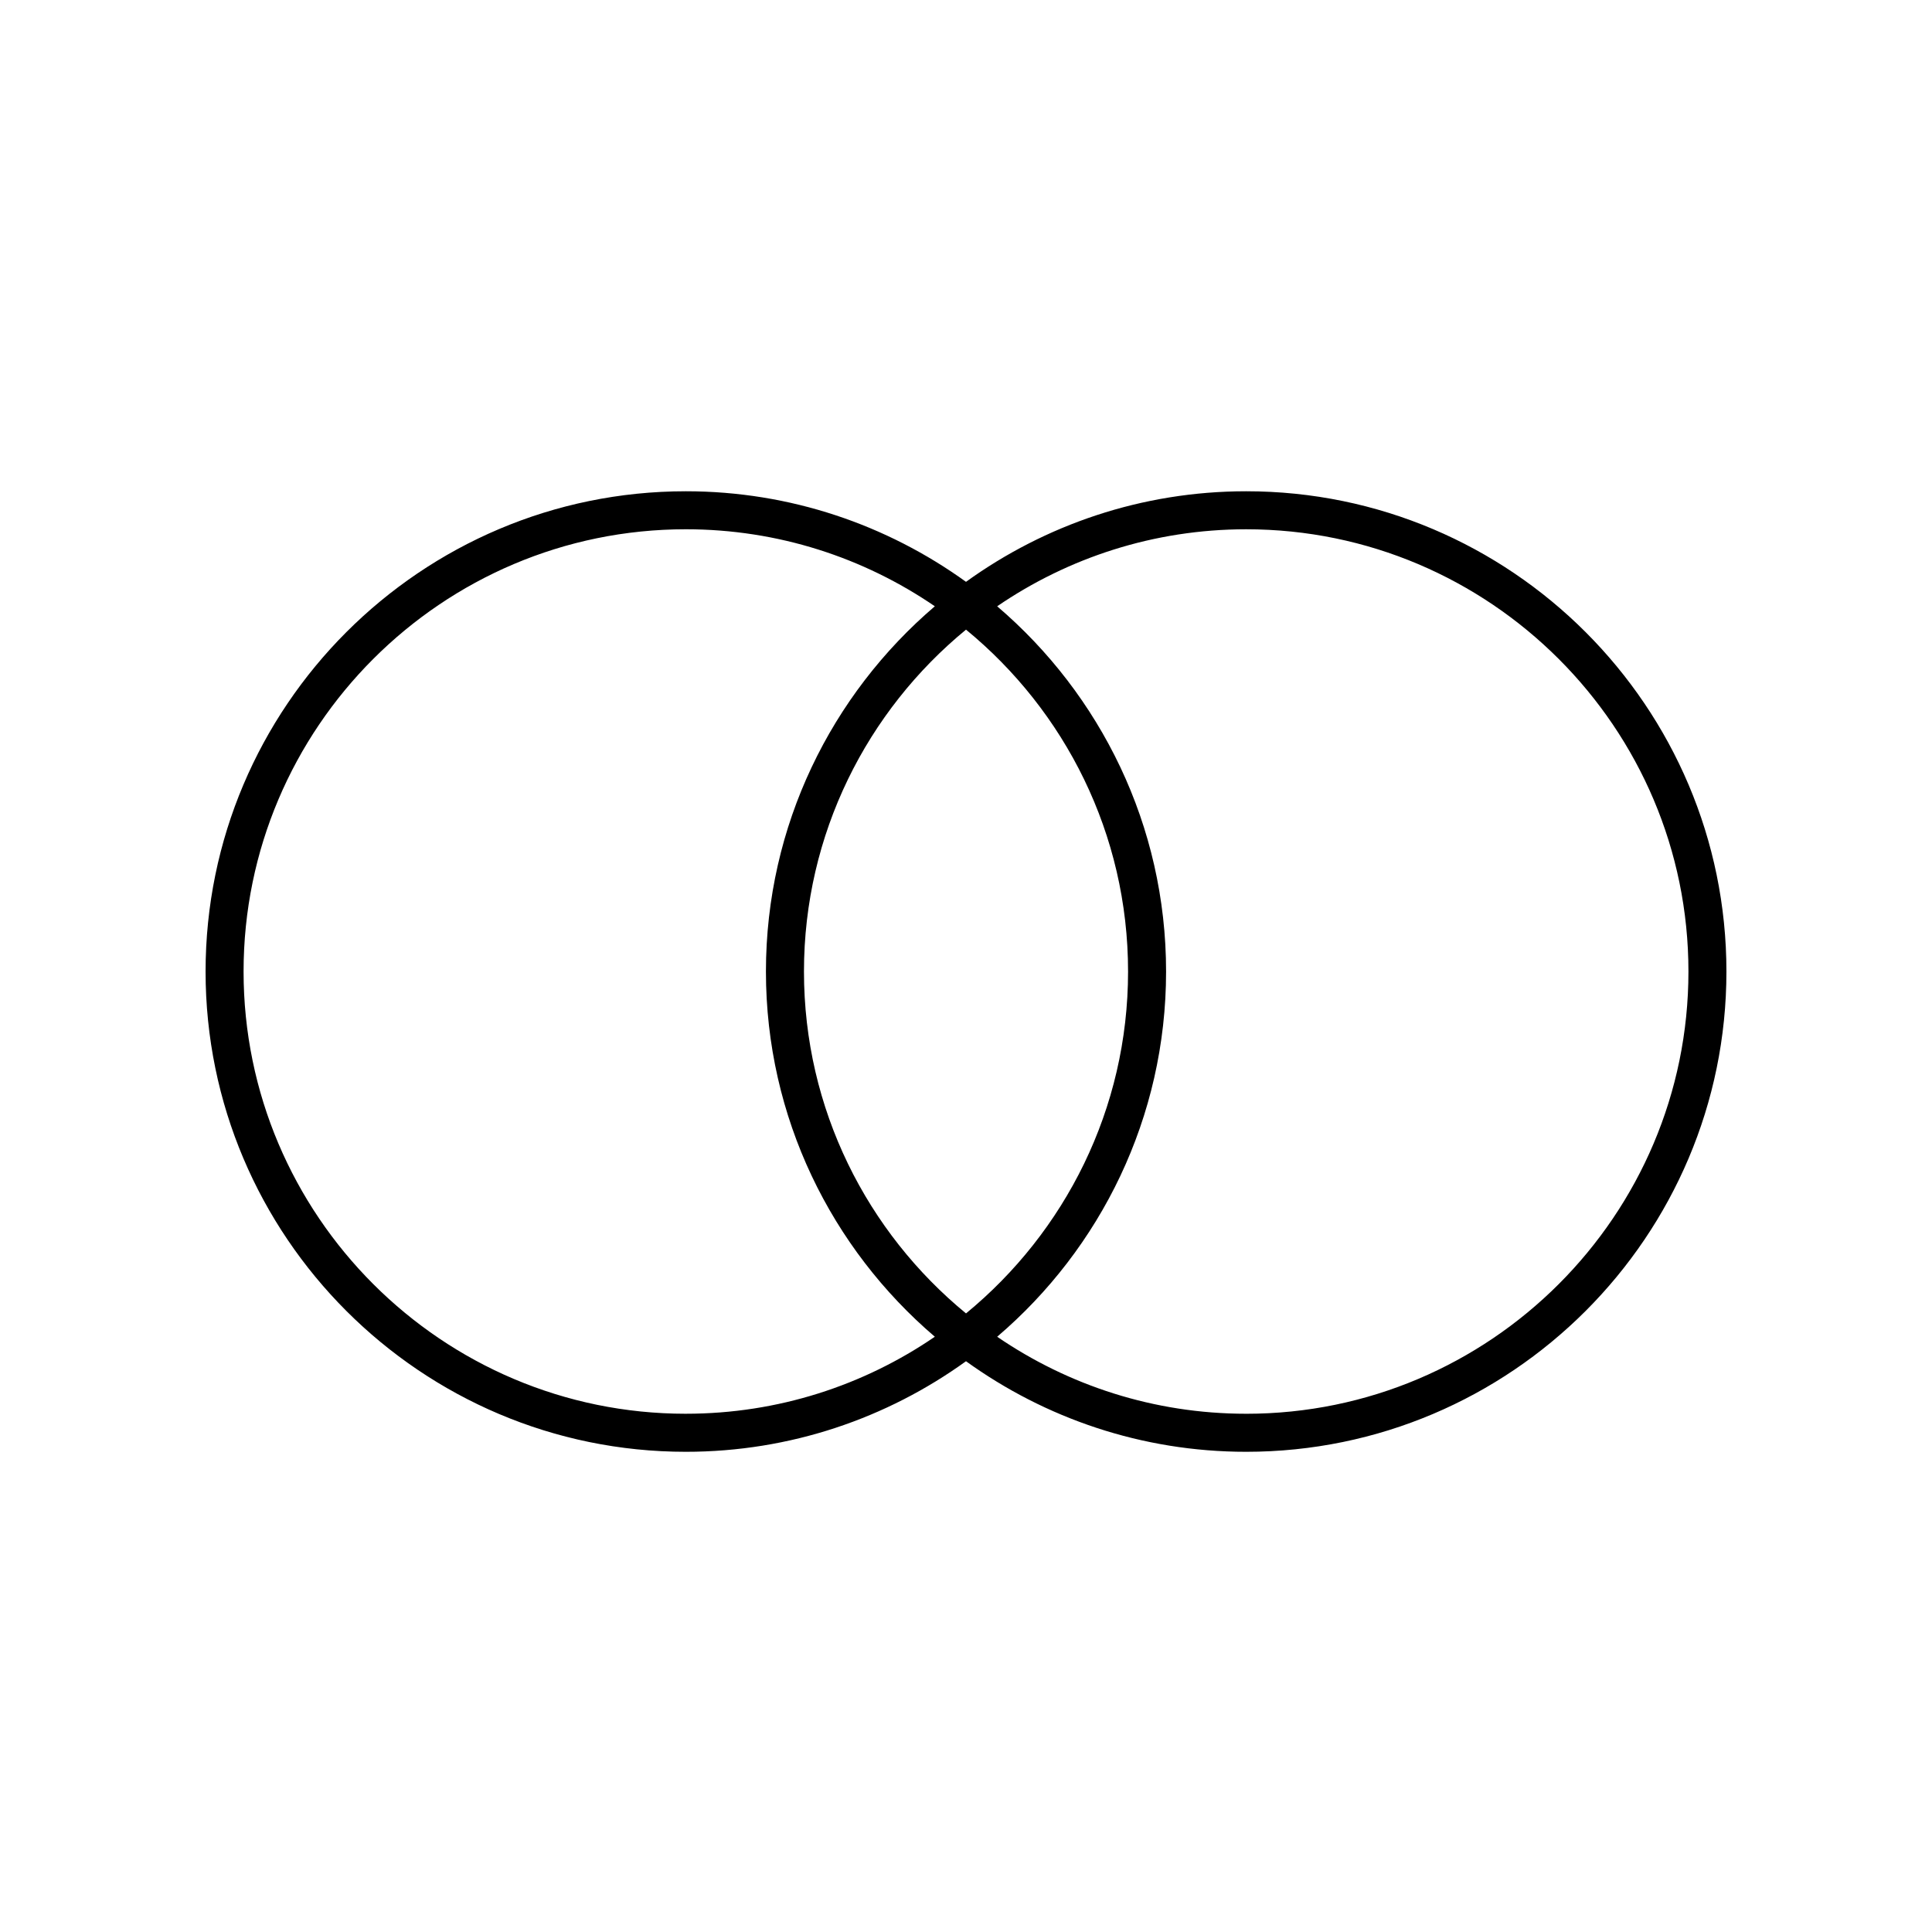 <?xml version="1.0" encoding="UTF-8"?>
<!-- Uploaded to: SVG Repo, www.svgrepo.com, Generator: SVG Repo Mixer Tools -->
<svg fill="#000000" width="800px" height="800px" version="1.1" viewBox="144 144 512 512" xmlns="http://www.w3.org/2000/svg">
 <path d="m474.25 274.19c-27.699 0-53.34 8.922-74.25 24-20.918-15.078-46.559-24-74.25-24-70.184 0-127.27 57.098-127.27 127.28s57.09 127.27 127.27 127.27c27.699 0 53.34-8.922 74.25-24 20.918 15.078 46.559 24 74.25 24 70.18 0 127.27-57.094 127.27-127.27s-57.094-127.28-127.27-127.28zm-148.5 244.47c-64.617 0-117.2-52.574-117.2-117.2 0-64.625 52.578-117.2 117.2-117.2 24.461 0 47.188 7.543 65.992 20.41-27.367 23.363-44.762 58.074-44.762 96.793s17.402 73.426 44.762 96.785c-18.809 12.871-41.531 20.41-65.992 20.41zm74.254-207.8c26.203 21.512 42.945 54.133 42.945 90.605 0 36.465-16.746 69.086-42.945 90.602-26.203-21.512-42.945-54.133-42.945-90.602 0-36.465 16.742-69.09 42.945-90.605zm74.25 207.8c-24.461 0-47.184-7.543-65.992-20.41 27.367-23.363 44.762-58.07 44.762-96.785 0-38.719-17.402-73.43-44.762-96.793 18.812-12.867 41.535-20.41 65.992-20.41 64.617 0.004 117.2 52.582 117.2 117.2s-52.578 117.2-117.2 117.2z"/>
</svg>
